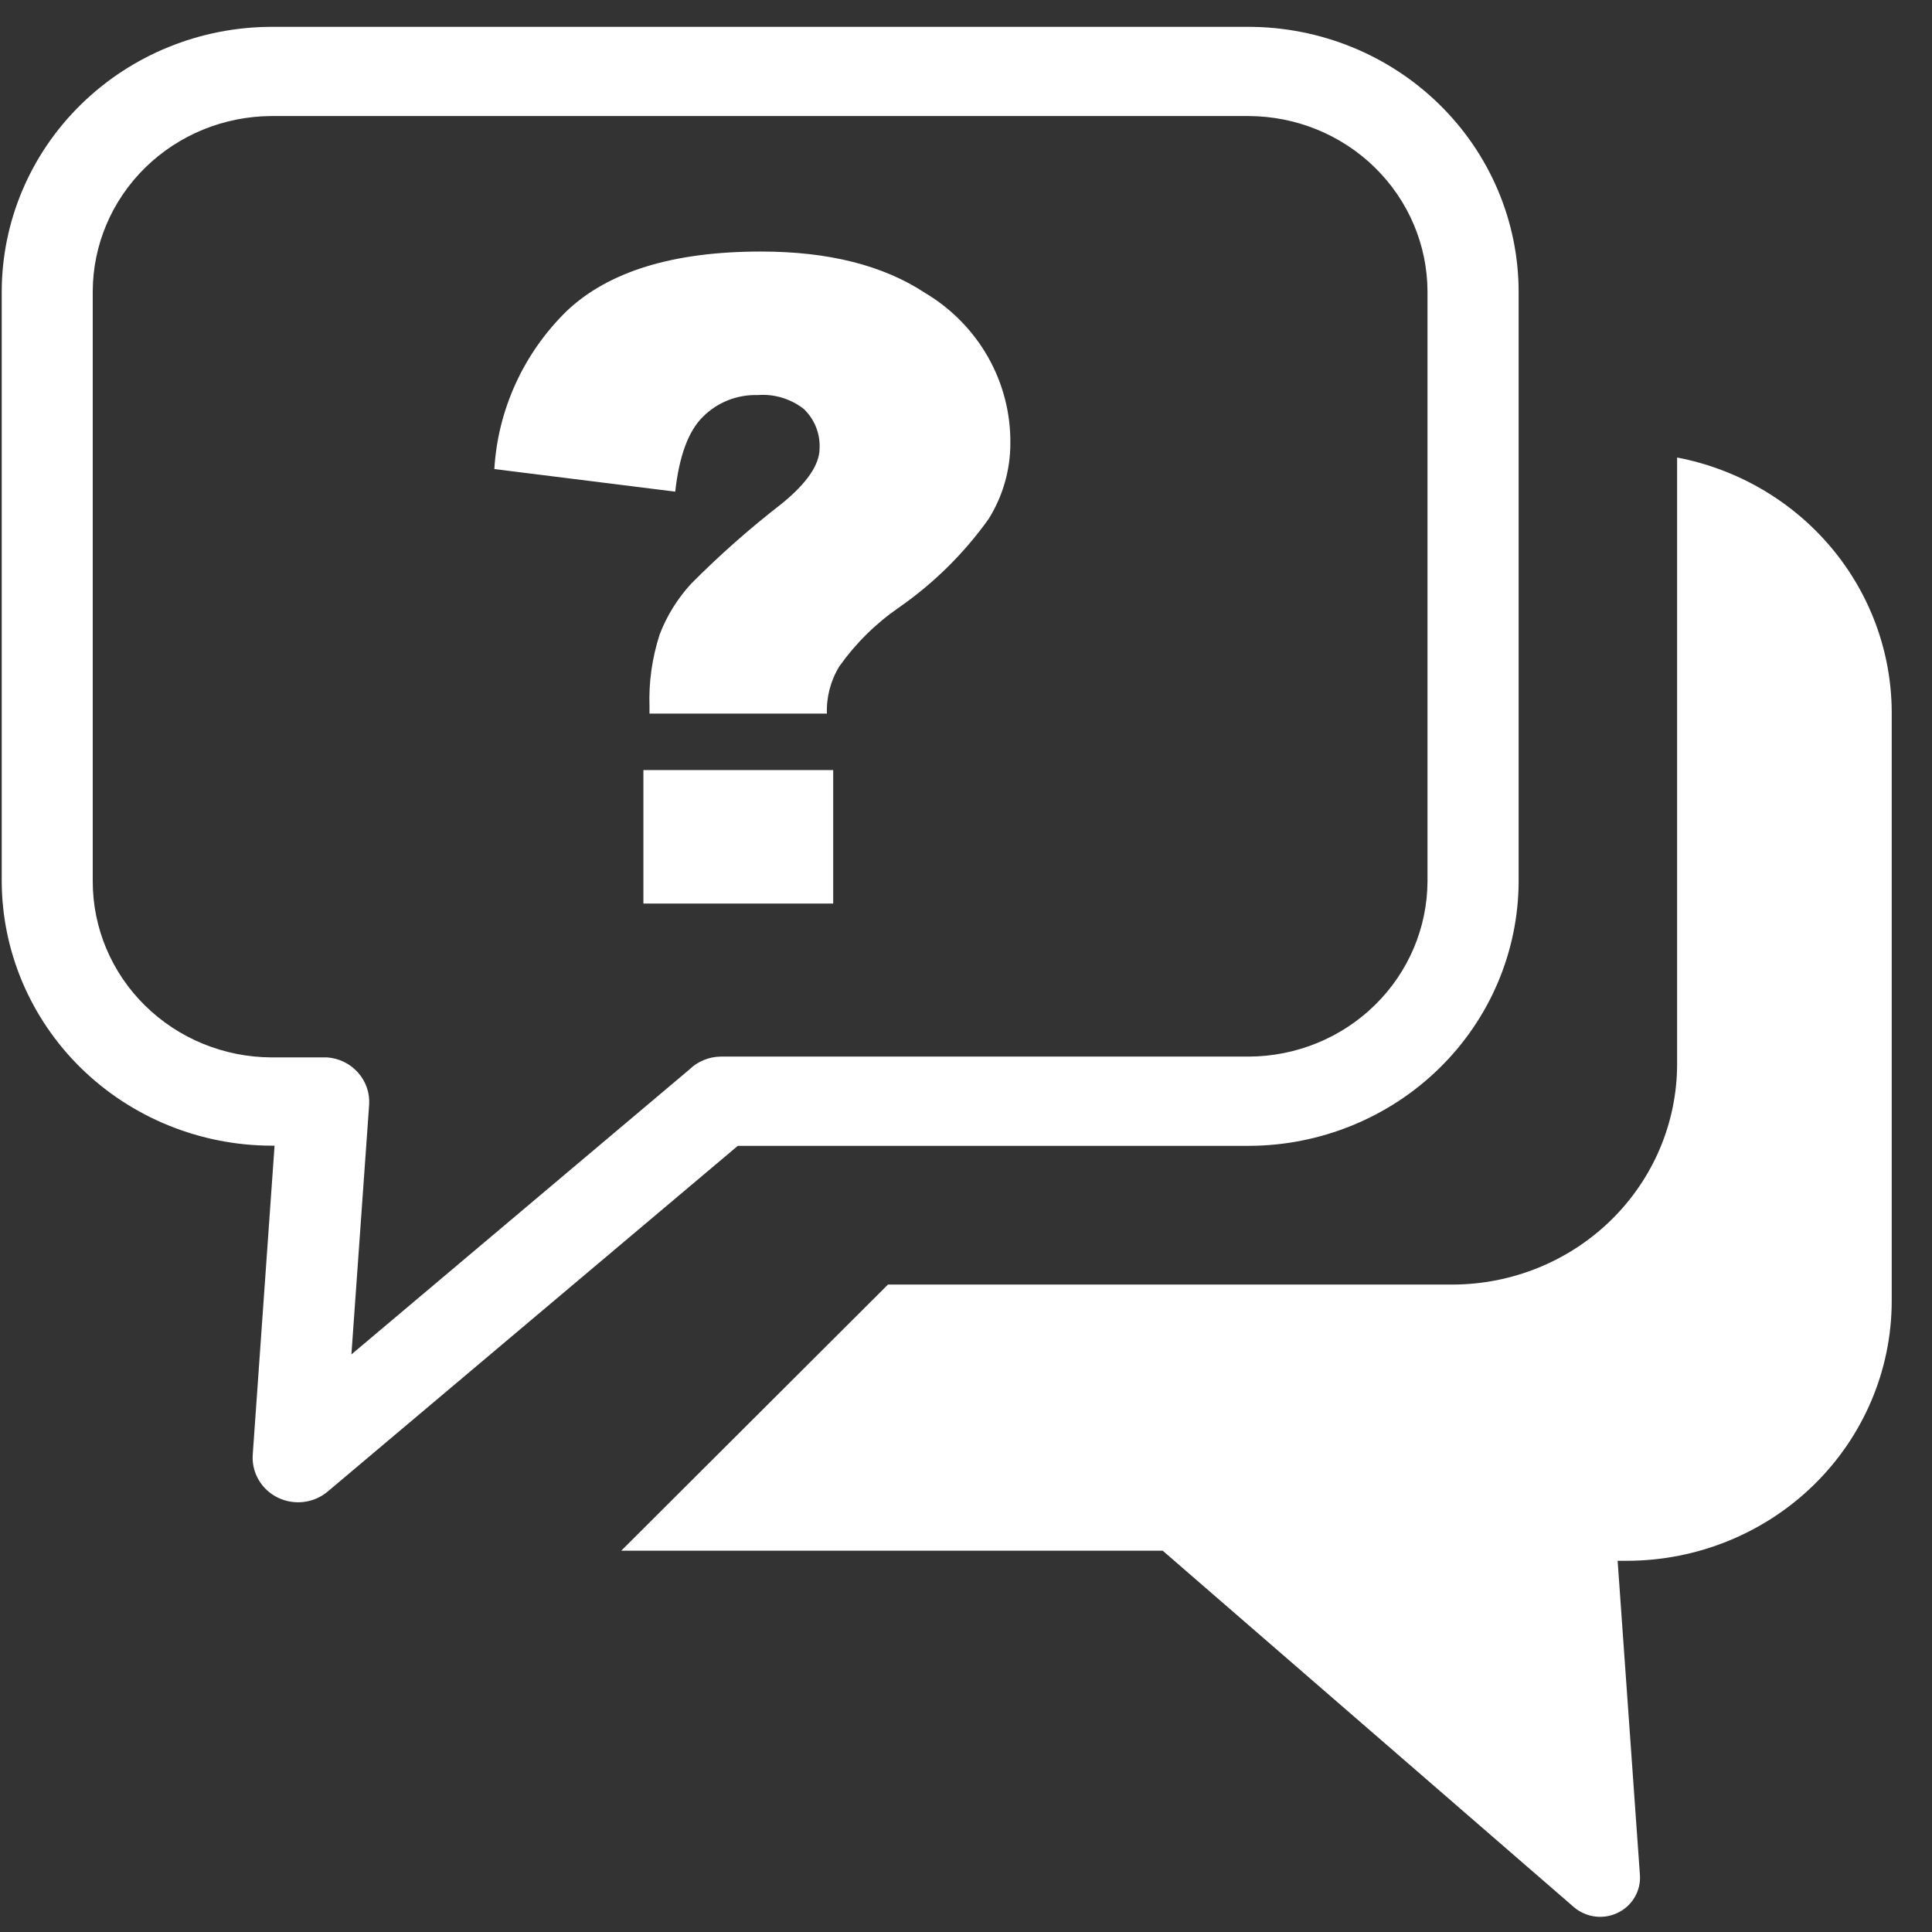 <svg width="46" height="46" viewBox="0 0 46 46" fill="none" xmlns="http://www.w3.org/2000/svg">
  <rect x="0" y="0" width="46" height="46" fill="#333333" stroke="none"/>
  <path fill-rule="evenodd" clip-rule="evenodd"
    d="M6.466 0.639H29.733C31.436 0.642 33.068 1.307 34.272 2.488C35.476 3.668 36.154 5.268 36.158 6.938V20.982C36.154 22.652 35.476 24.252 34.272 25.432C33.068 26.613 31.436 27.278 29.733 27.282H17.567L7.814 35.503C7.653 35.643 7.453 35.732 7.239 35.76C7.026 35.787 6.809 35.752 6.616 35.658C6.423 35.564 6.263 35.416 6.157 35.232C6.05 35.049 6.002 34.839 6.018 34.628L6.537 27.278H6.466C4.764 27.274 3.132 26.61 1.928 25.43C0.725 24.25 0.046 22.651 0.041 20.982L0.041 6.938C0.045 5.268 0.723 3.668 1.927 2.488C3.131 1.307 4.763 0.642 6.466 0.639ZM19.689 16.991H15.464V16.822C15.444 16.24 15.527 15.659 15.707 15.104C15.877 14.661 16.131 14.252 16.454 13.9C17.131 13.218 17.852 12.581 18.613 11.992C19.213 11.503 19.514 11.064 19.514 10.673C19.522 10.501 19.493 10.328 19.428 10.167C19.364 10.006 19.266 9.86 19.14 9.739C18.83 9.496 18.438 9.376 18.042 9.406C17.8 9.399 17.559 9.441 17.334 9.53C17.11 9.619 16.907 9.752 16.738 9.922C16.391 10.259 16.17 10.86 16.077 11.706L11.77 11.168C11.854 9.751 12.465 8.414 13.488 7.41C14.484 6.463 16.027 5.989 18.116 5.989C19.734 5.989 21.034 6.319 22.031 6.978C22.656 7.351 23.171 7.877 23.526 8.504C23.881 9.132 24.064 9.839 24.056 10.556C24.056 11.192 23.877 11.816 23.537 12.358C22.954 13.175 22.233 13.887 21.404 14.464C20.85 14.846 20.37 15.321 19.984 15.866C19.775 16.208 19.672 16.603 19.689 17.002V16.991ZM15.319 18.335H19.838V21.513H15.319V18.335ZM39.931 10.893C41.367 11.168 42.66 11.922 43.592 13.027C44.524 14.132 45.036 15.52 45.041 16.954V30.991C45.036 32.627 44.371 34.193 43.192 35.349C42.013 36.506 40.415 37.157 38.747 37.162H38.515L39.046 44.648C39.058 44.83 39.015 45.012 38.922 45.171C38.83 45.329 38.691 45.458 38.525 45.539C38.358 45.622 38.171 45.654 37.986 45.632C37.801 45.61 37.626 45.535 37.484 45.417L27.683 36.921H14.792L21.142 30.585H34.59C36.005 30.581 37.361 30.028 38.362 29.047C39.363 28.065 39.927 26.736 39.931 25.348V11.299C39.931 11.16 39.931 11.021 39.931 10.886V10.893ZM29.73 2.763H6.466C5.338 2.767 4.257 3.208 3.459 3.99C2.661 4.772 2.211 5.832 2.208 6.938V20.982C2.207 22.092 2.654 23.156 3.453 23.942C4.251 24.728 5.334 25.172 6.466 25.176H7.784C8.07 25.195 8.336 25.325 8.524 25.537C8.712 25.748 8.808 26.024 8.789 26.304L8.367 32.248L16.413 25.465C16.611 25.271 16.88 25.16 17.16 25.157H29.73C30.858 25.154 31.939 24.712 32.736 23.93C33.534 23.148 33.984 22.088 33.988 20.982V6.938C33.984 5.832 33.534 4.772 32.736 3.99C31.939 3.208 30.858 2.767 29.73 2.763Z"
    fill="#fff" fill-opacity="1" />
</svg>